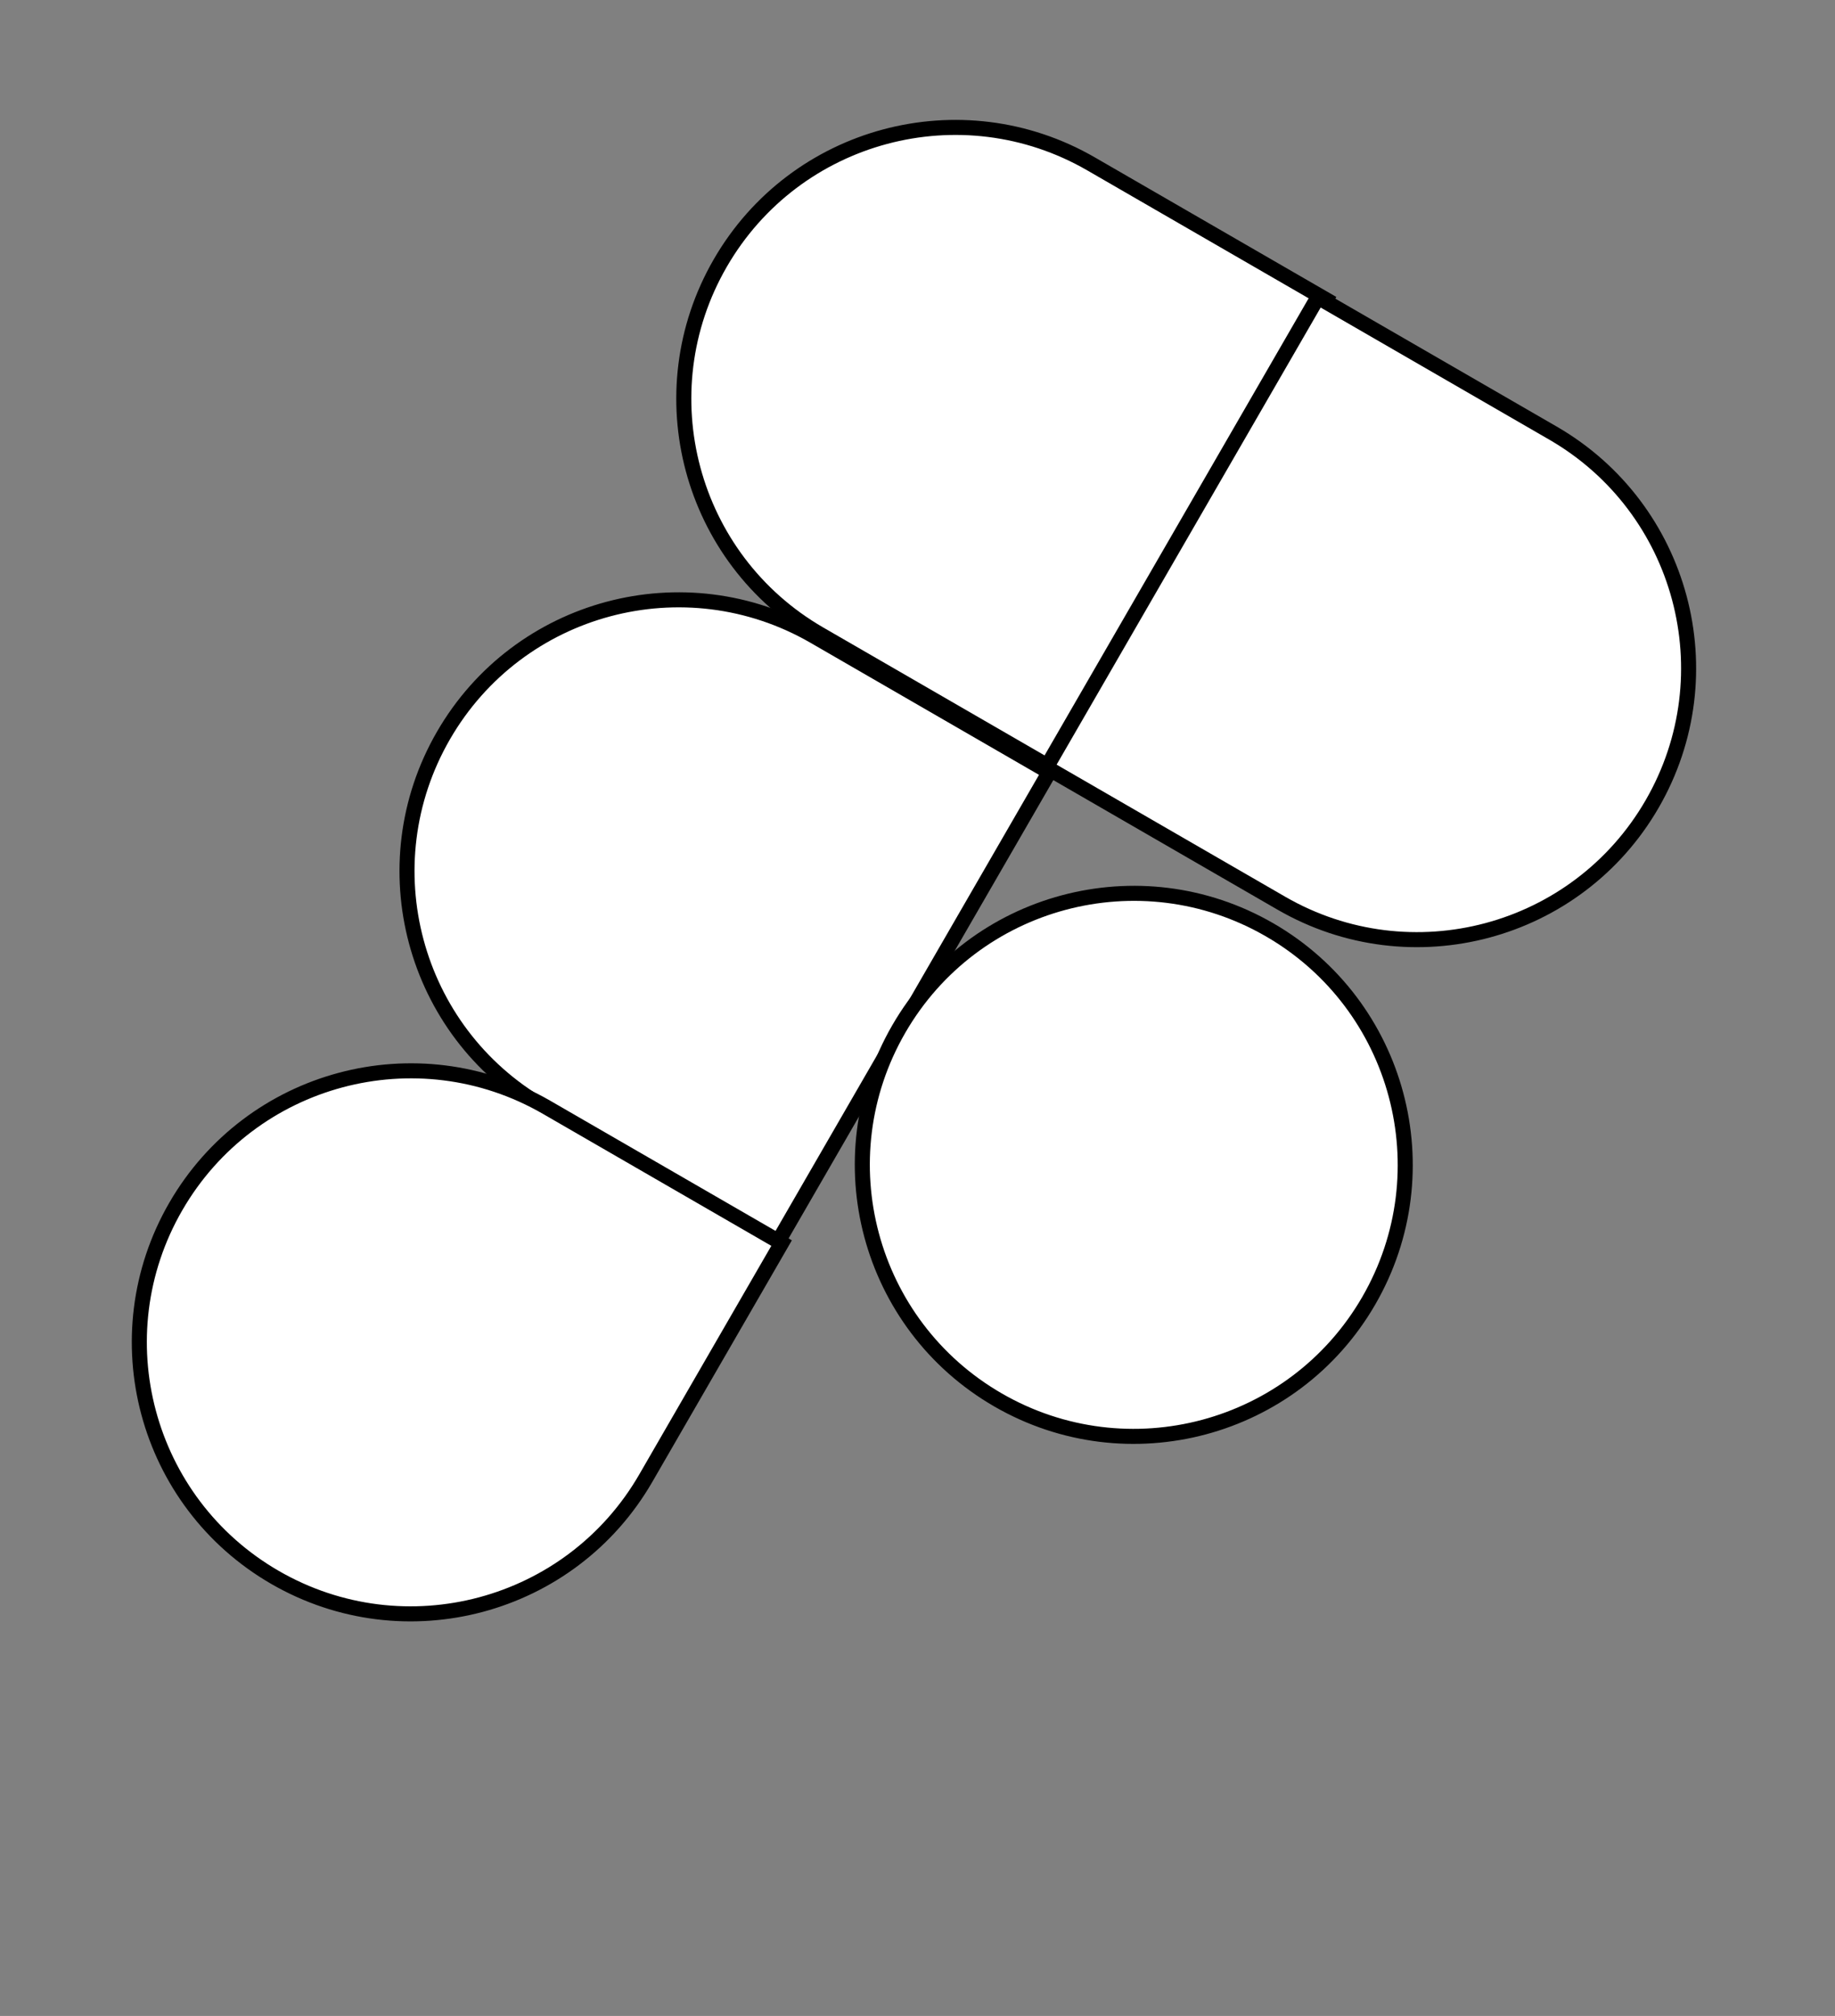 <?xml version="1.0" encoding="UTF-8"?> <svg xmlns="http://www.w3.org/2000/svg" width="122" height="134" viewBox="0 0 122 134" fill="none"><rect x="0" y="0" width="122" height="134" fill="#808080" stroke="none"/> <path d="M72.538 10.893L88.163 19.92L70.107 51.17L54.482 42.142C45.853 37.156 42.9 26.119 47.885 17.49C52.871 8.86 63.909 5.907 72.538 10.893Z" fill="white" stroke="black"></path> <path d="M54.136 42.294L69.761 51.322L51.705 82.572L36.08 73.544C27.451 68.558 24.497 57.52 29.483 48.891C34.469 40.262 45.506 37.308 54.136 42.294Z" fill="white" stroke="black"></path> <path d="M36.339 73.602L51.964 82.629L42.936 98.254C37.95 106.884 26.913 109.837 18.283 104.851C9.654 99.865 6.7 88.828 11.686 80.199C16.672 71.569 27.709 68.616 36.339 73.602Z" fill="white" stroke="black"></path> <path d="M103.247 28.787L87.622 19.759L69.566 51.009L85.191 60.036C93.82 65.022 104.858 62.069 109.844 53.44C114.83 44.81 111.876 33.773 103.247 28.787Z" fill="white" stroke="black"></path> <path d="M66.351 93.054C74.981 98.04 86.018 95.086 91.004 86.457C95.99 77.828 93.036 66.79 84.407 61.804C75.778 56.818 64.74 59.772 59.754 68.401C54.768 77.031 57.722 88.068 66.351 93.054Z" fill="white" stroke="black"></path> </svg> 